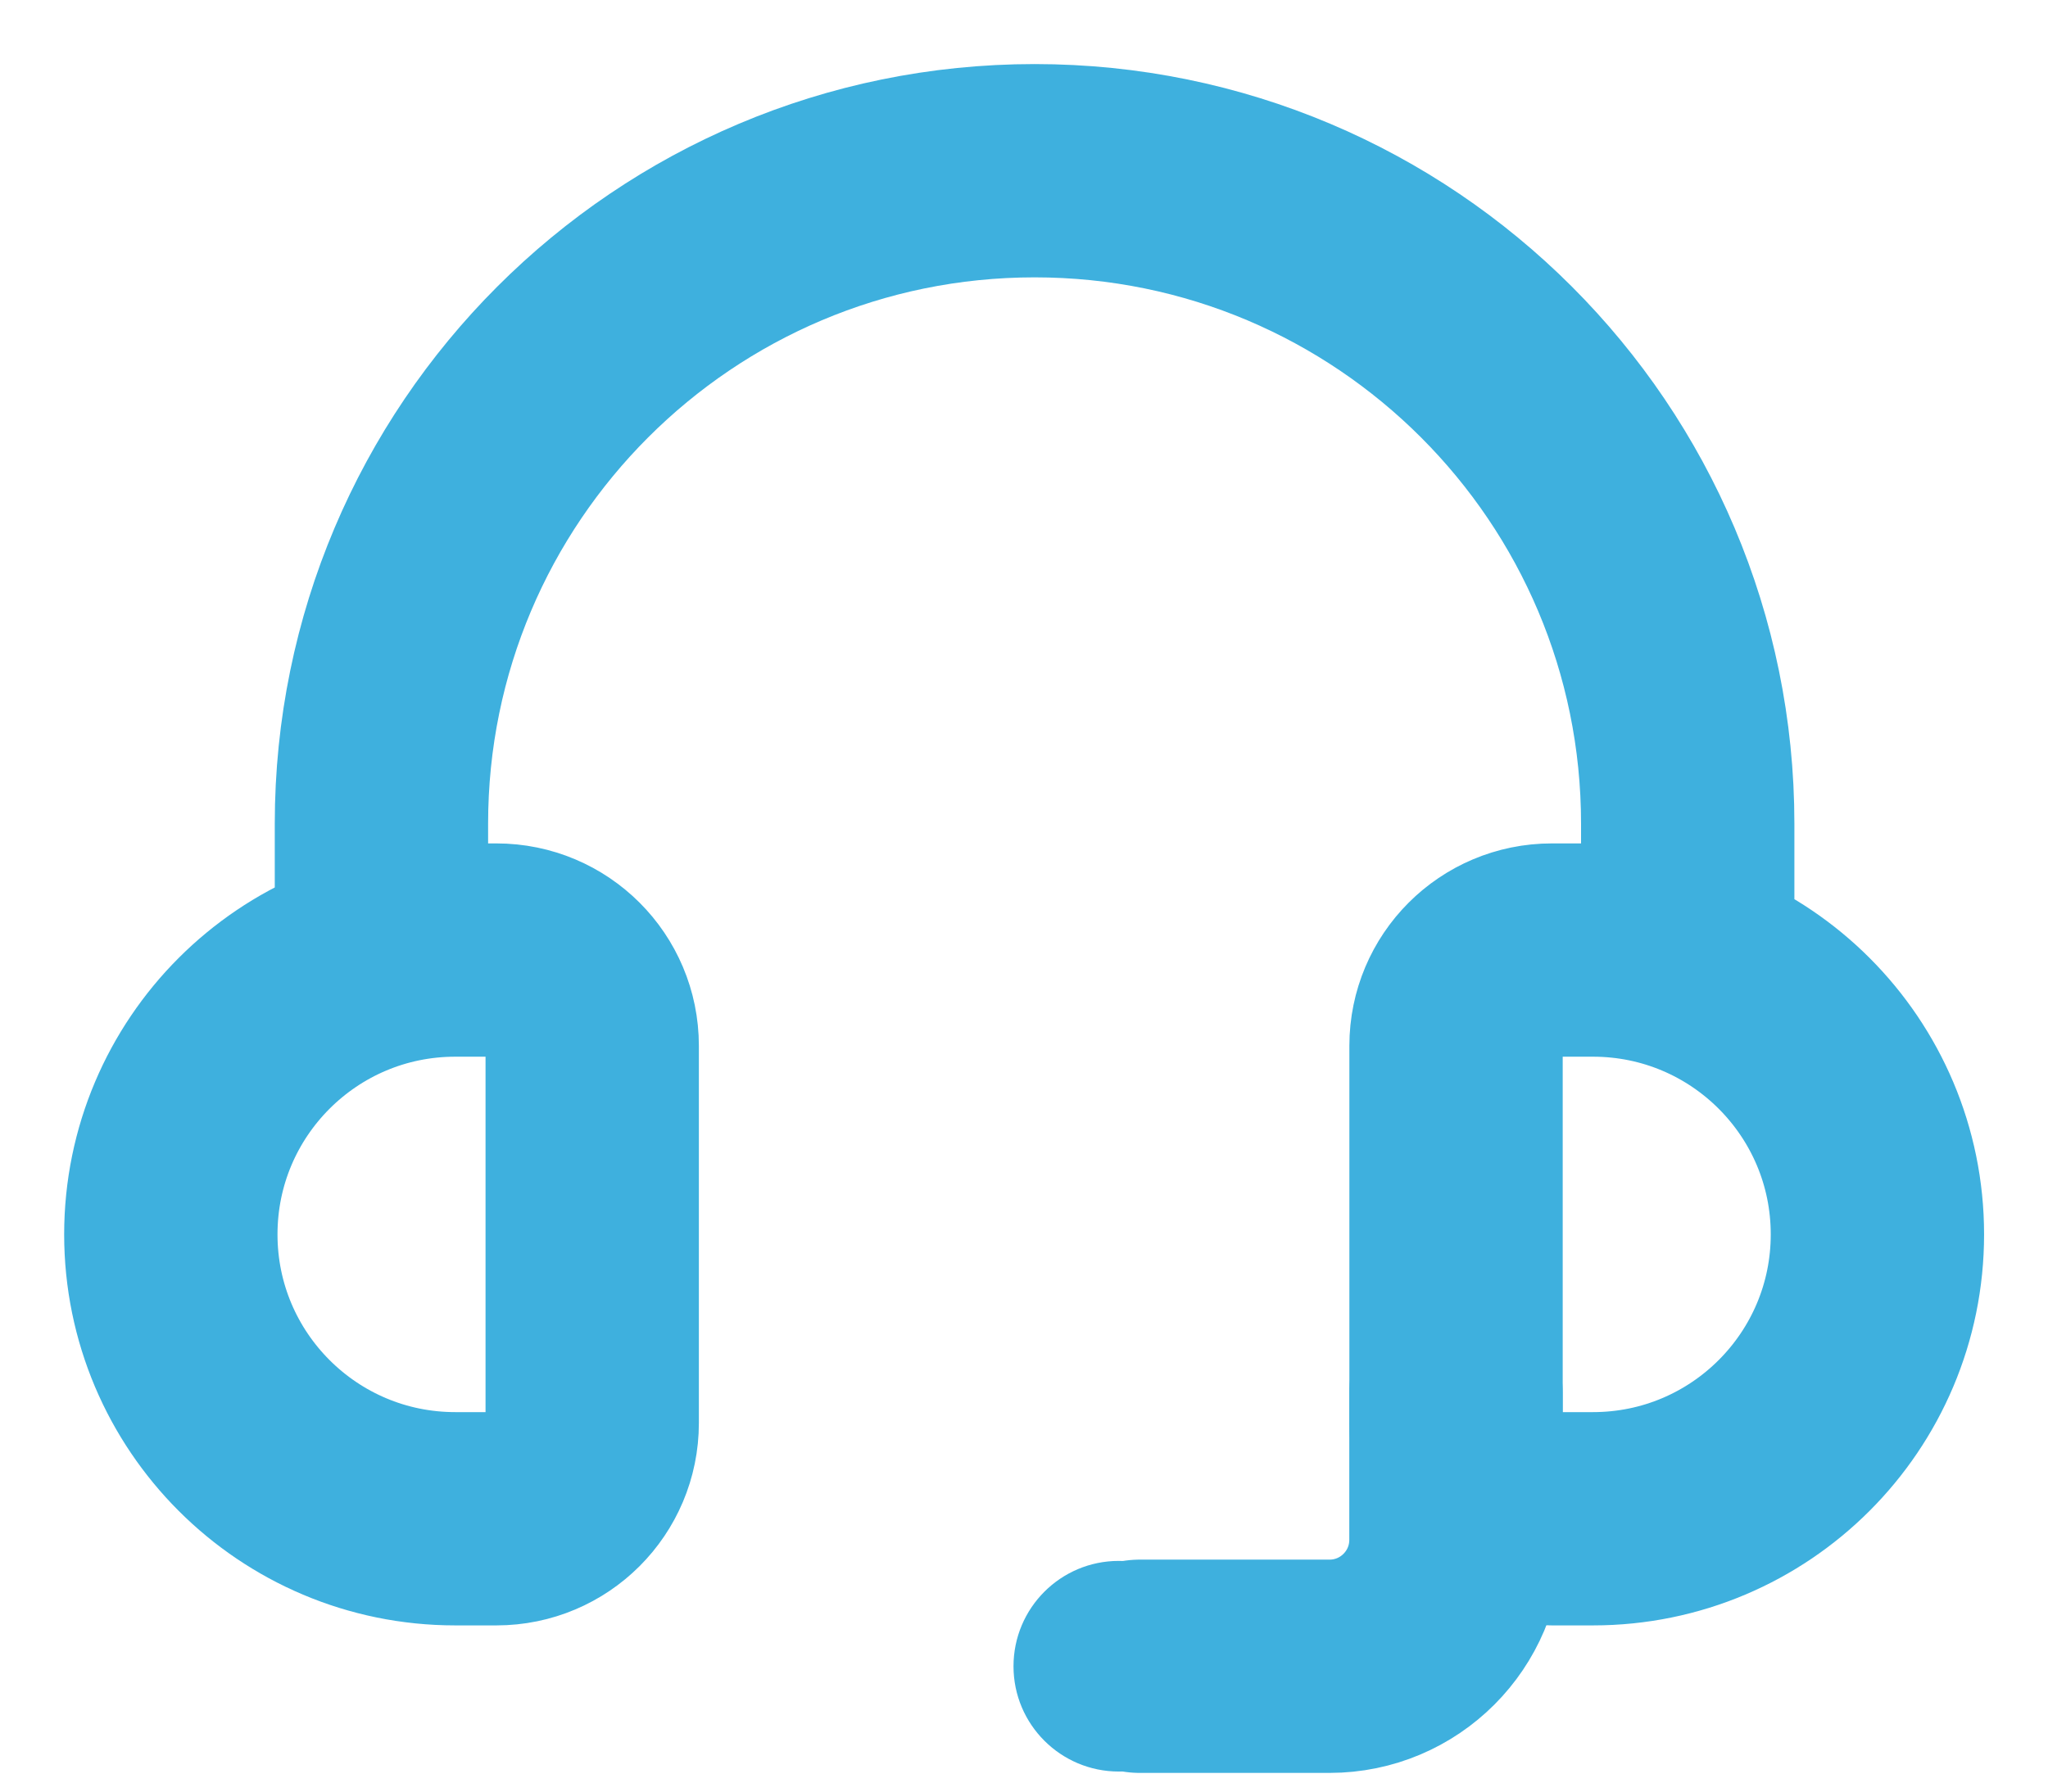<svg fill="none" height="21" viewBox="0 0 24 21" width="24" xmlns="http://www.w3.org/2000/svg"><path d="m17.062 16.321v1.728c0 .818-.663 1.482-1.482 1.482h-2.222" stroke="#3eb0de" stroke-linecap="round" stroke-width="2.5"/><path d="m13.111 20.765c.682 0 1.235-.553 1.235-1.234 0-.682-.553-1.235-1.235-1.235-.682 0-1.234.553-1.234 1.235 0 .682.553 1.234 1.234 1.234z" fill="#3eb0de"/><path d="m19.778 11.136v-1.481c0-4.227-3.427-7.654-7.654-7.654-4.227 0-7.654 3.427-7.654 7.654v1.481m12.593 1.122c0-.62.502-1.122 1.122-1.122h.483c1.841 0 3.333 1.492 3.333 3.333 0 1.841-1.492 3.333-3.333 3.333h-.483c-.62 0-1.122-.502-1.122-1.122zm-10.123 0c0-.62-.502-1.122-1.122-1.122h-.483c-1.841 0-3.333 1.492-3.333 3.333 0 1.841 1.492 3.333 3.333 3.333h.483c.62 0 1.122-.502 1.122-1.122z" stroke="#3eb0de" stroke-width="2.5"/></svg>